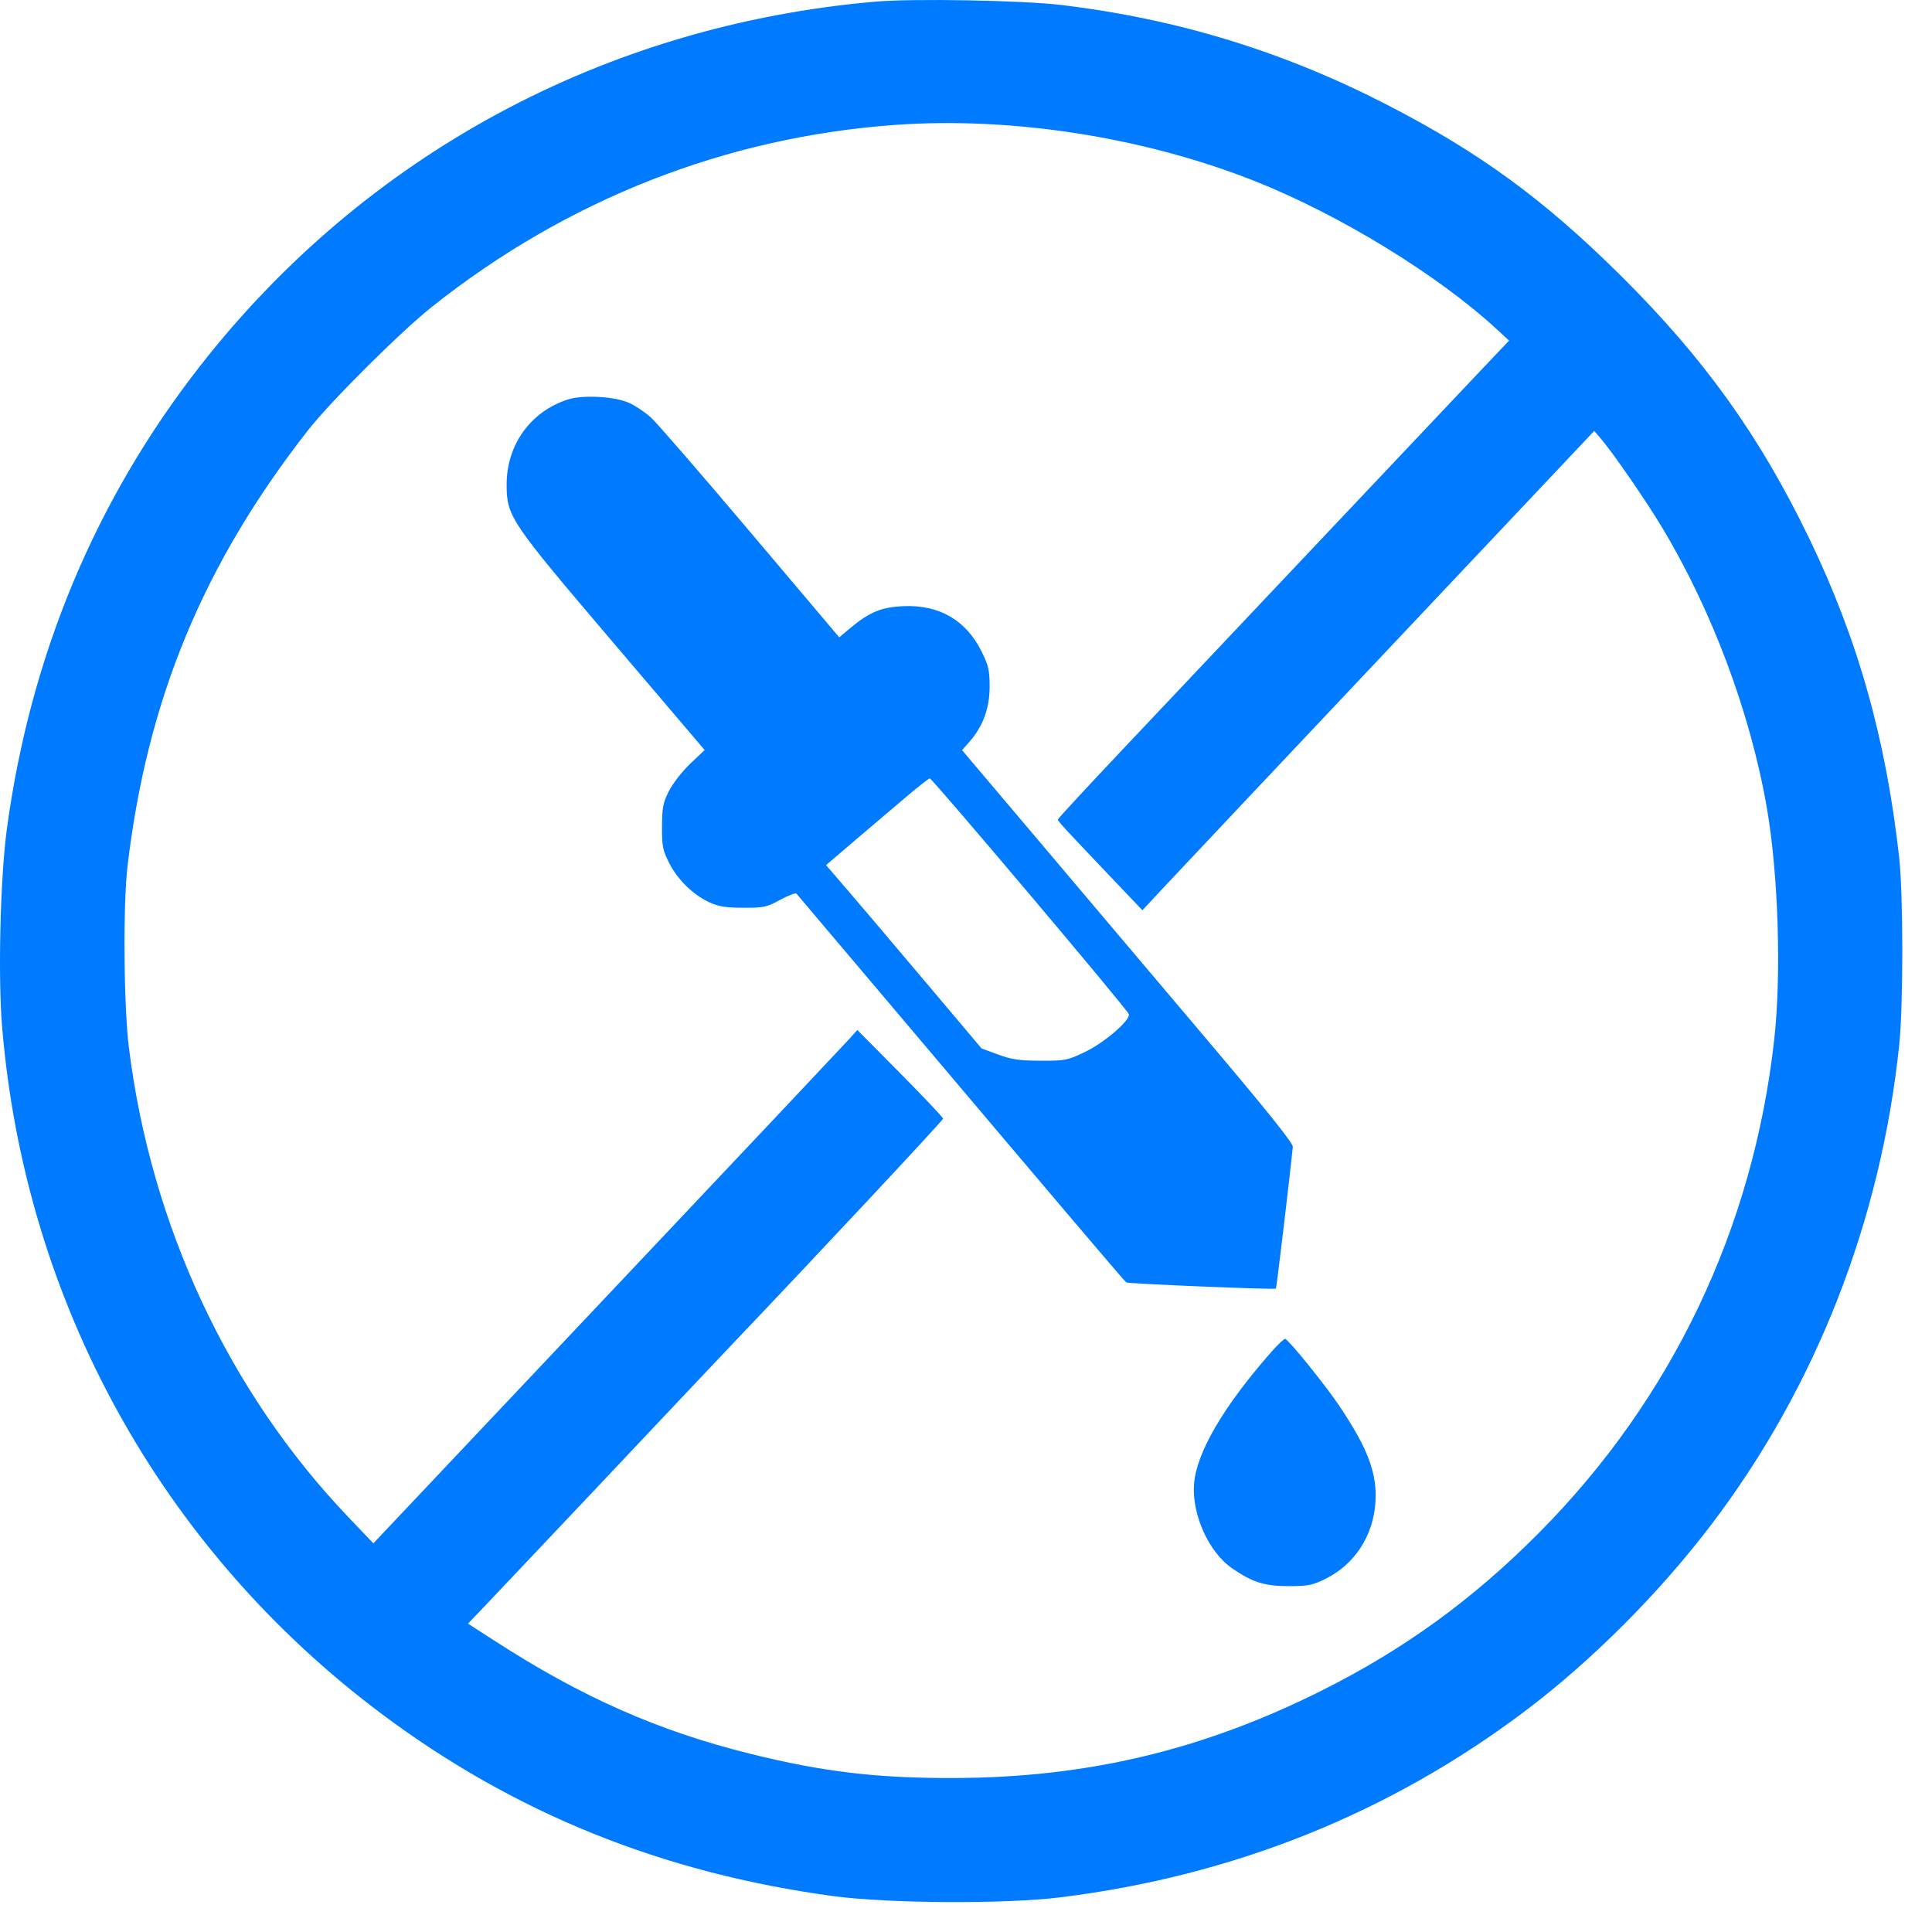 <svg width="47" height="47" viewBox="0 0 47 47" fill="none" xmlns="http://www.w3.org/2000/svg">
<path fill-rule="evenodd" clip-rule="evenodd" d="M21.293 0.04C14.726 0.612 8.89 3.76 4.875 8.894C2.321 12.16 0.739 15.948 0.167 20.166C0.007 21.349 -0.051 23.746 0.051 24.975C0.606 31.662 3.915 37.664 9.259 41.675C12.494 44.103 16.112 45.566 20.273 46.127C21.609 46.307 24.457 46.323 25.793 46.157C30.003 45.636 33.803 44.112 37.103 41.623C38.727 40.398 40.366 38.756 41.634 37.086C44.174 33.742 45.756 29.7 46.203 25.416C46.303 24.458 46.302 21.758 46.201 20.856C45.878 17.964 45.196 15.546 44.007 13.086C42.804 10.599 41.465 8.73 39.45 6.726C37.574 4.862 36.008 3.715 33.743 2.549C31.234 1.257 28.667 0.468 25.853 0.125C24.899 0.008 22.228 -0.041 21.293 0.04ZM21.773 3.039C17.662 3.335 13.803 4.849 10.523 7.452C9.745 8.069 8.048 9.759 7.493 10.467C4.946 13.723 3.581 17.018 3.103 21.066C2.991 22.012 3.009 24.461 3.135 25.476C3.671 29.807 5.556 33.847 8.464 36.896L9.083 37.545L14.783 31.509C17.918 28.19 20.567 25.38 20.67 25.265L20.856 25.056L21.9 26.11C22.474 26.689 22.943 27.186 22.943 27.213C22.943 27.255 19.84 30.575 17.809 32.705C17.494 33.036 16.537 34.049 15.682 34.956C14.828 35.864 13.91 36.836 13.643 37.116C13.377 37.397 12.917 37.883 12.622 38.196C12.327 38.51 11.928 38.931 11.735 39.132L11.385 39.498L12.034 39.917C14.157 41.289 16.011 42.108 18.25 42.664C20.02 43.104 21.328 43.26 23.213 43.254C26.444 43.245 29.26 42.575 32.153 41.127C34.161 40.122 35.838 38.904 37.444 37.284C40.673 34.029 42.65 29.883 43.161 25.296C43.339 23.703 43.262 21.269 42.983 19.656C42.582 17.342 41.647 14.844 40.422 12.812C40.028 12.159 39.237 11.013 38.947 10.675L38.783 10.483L33.773 15.792C31.017 18.712 28.545 21.336 28.278 21.622L27.792 22.144L27.136 21.455C25.923 20.182 25.733 19.976 25.733 19.938C25.733 19.917 26.469 19.122 27.368 18.171C28.267 17.22 30.326 15.04 31.943 13.328C33.56 11.615 35.294 9.78 35.797 9.25L36.711 8.286L36.432 8.028C34.998 6.697 32.579 5.216 30.497 4.394C27.807 3.333 24.605 2.835 21.773 3.039ZM13.808 9.72C12.901 10.016 12.321 10.828 12.325 11.796C12.328 12.566 12.406 12.681 14.921 15.636L17.142 18.246L16.794 18.576C16.602 18.758 16.37 19.055 16.277 19.236C16.13 19.524 16.108 19.636 16.105 20.106C16.103 20.587 16.122 20.684 16.279 20.994C16.485 21.401 16.863 21.77 17.26 21.952C17.482 22.054 17.659 22.082 18.083 22.083C18.58 22.085 18.651 22.07 18.98 21.89C19.176 21.783 19.354 21.716 19.376 21.741C19.398 21.766 20.397 22.947 21.597 24.366C25.886 29.439 27.357 31.172 27.4 31.198C27.454 31.231 31.012 31.378 31.04 31.348C31.055 31.331 31.386 28.554 31.451 27.9C31.459 27.813 30.827 27.023 29.363 25.293C28.208 23.929 27.057 22.568 26.805 22.269C26.554 21.971 25.686 20.944 24.876 19.988L23.404 18.249L23.588 18.041C23.913 17.669 24.075 17.227 24.075 16.707C24.075 16.311 24.049 16.194 23.882 15.855C23.506 15.091 22.853 14.71 21.983 14.746C21.444 14.769 21.154 14.888 20.69 15.275L20.416 15.504L18.261 12.955C17.076 11.553 15.989 10.298 15.845 10.166C15.701 10.034 15.458 9.869 15.303 9.8C14.949 9.642 14.175 9.601 13.808 9.72ZM22.07 19.364C21.791 19.599 21.233 20.074 20.829 20.419L20.095 21.046L20.595 21.626C20.87 21.945 21.722 22.949 22.487 23.856L23.879 25.506L24.281 25.654C24.61 25.775 24.797 25.802 25.313 25.804C25.915 25.806 25.963 25.797 26.394 25.591C26.868 25.365 27.497 24.823 27.462 24.672C27.44 24.573 22.68 18.936 22.619 18.936C22.596 18.936 22.349 19.129 22.07 19.364ZM30.917 32.901C29.761 34.217 29.103 35.344 29.047 36.105C28.993 36.847 29.406 37.76 29.973 38.152C30.464 38.491 30.764 38.586 31.343 38.586C31.817 38.586 31.926 38.565 32.237 38.413C32.952 38.062 33.407 37.367 33.46 36.548C33.505 35.843 33.28 35.241 32.582 34.202C32.24 33.692 31.361 32.604 31.265 32.571C31.241 32.562 31.084 32.711 30.917 32.901Z" fill="#007BFF"/>
</svg>
